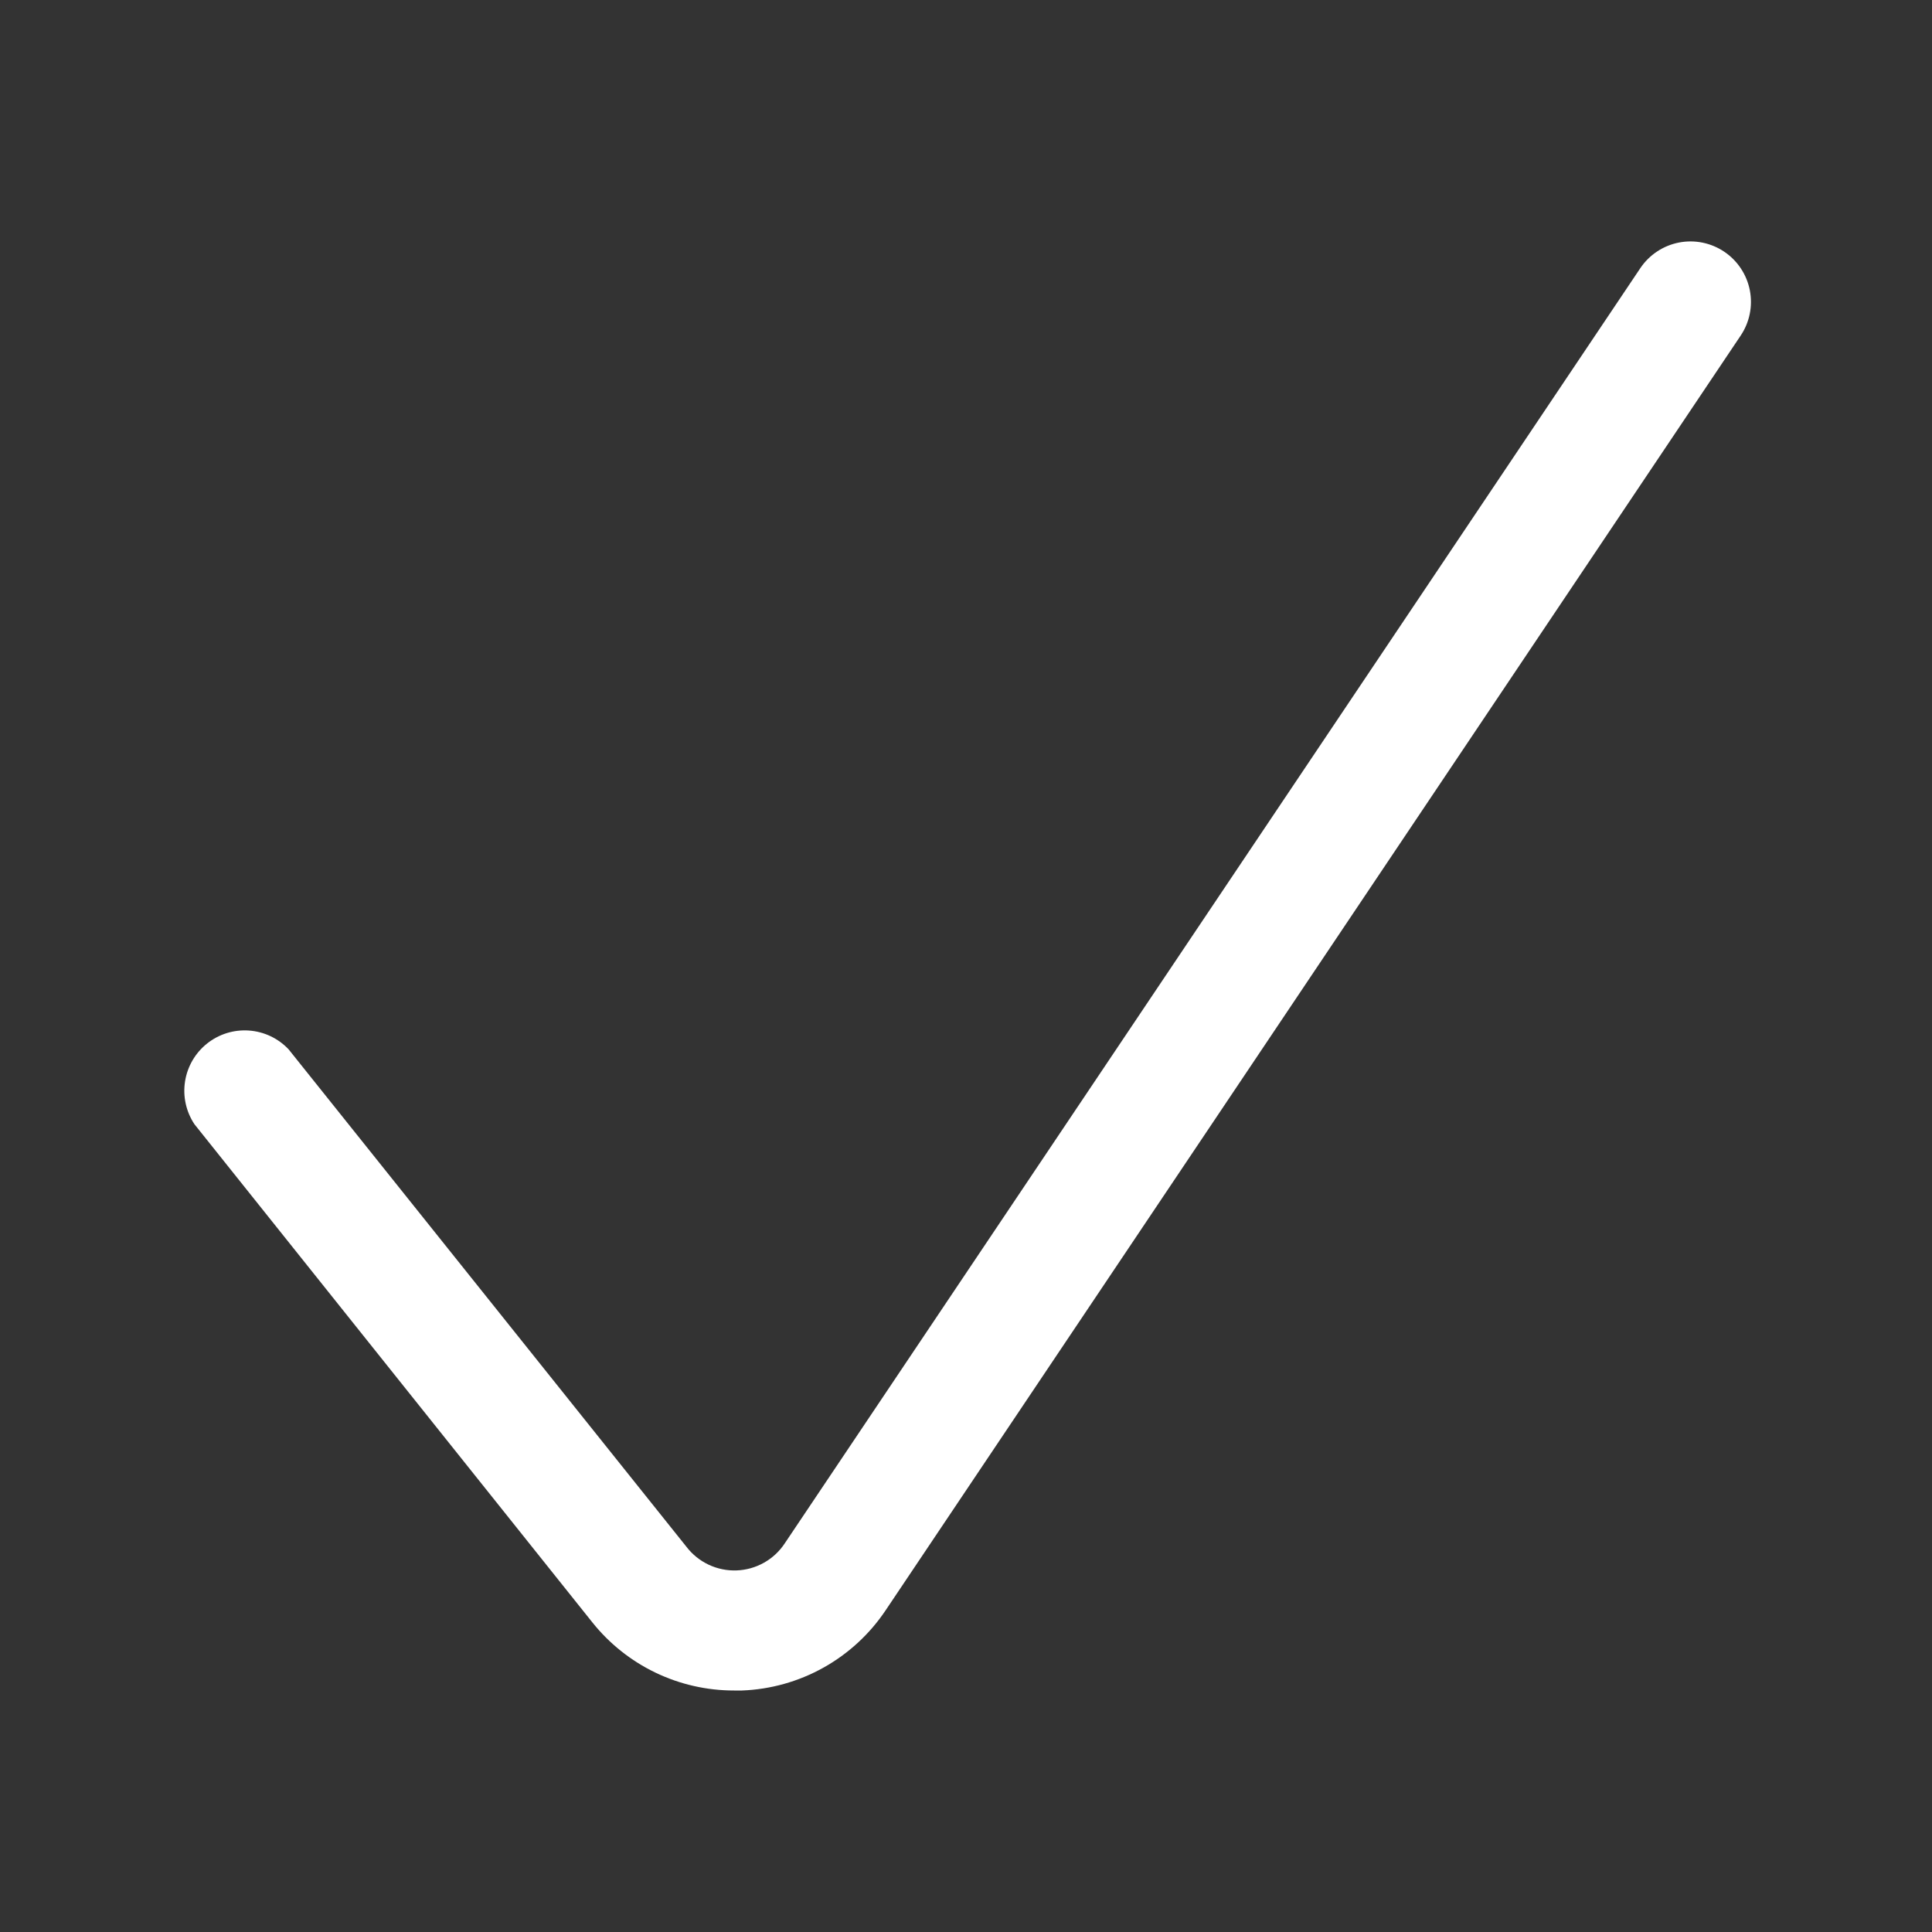 <svg fill="none" height="800" viewBox="0 0 800 800" width="800" xmlns="http://www.w3.org/2000/svg"><rect x="0" y="0" width="800" height="800" fill="#333333" stroke="none"/><path d="m304 700c-11.287.015-22.433-2.517-32.605-7.408-10.172-4.892-19.109-12.016-26.145-20.842l-164.75-206.25c-3.467-5.216-4.85-11.543-3.875-17.73.975-6.187 4.236-11.783 9.139-15.68s11.09-5.812 17.337-5.366c6.248.446 12.1 3.221 16.399 7.776l164.75 206c2.429 3.169 5.581 5.71 9.193 7.411s7.579 2.512 11.569 2.365 7.887-1.247 11.364-3.209c3.478-1.962 6.435-4.728 8.624-8.067l354.25-528c1.838-2.725 4.196-5.061 6.937-6.875s5.813-3.07 9.04-3.697c3.227-.627 6.545-.612 9.767.044 3.221.656 6.281 1.939 9.006 3.778 2.725 1.838 5.061 4.196 6.875 6.937s3.07 5.813 3.697 9.04.612 6.546-.044 9.767-1.94 6.281-3.778 9.006l-354 527.75c-6.587 9.848-15.413 17.995-25.755 23.775-10.342 5.779-21.906 9.026-33.745 9.475z" fill="#fff"/></svg>